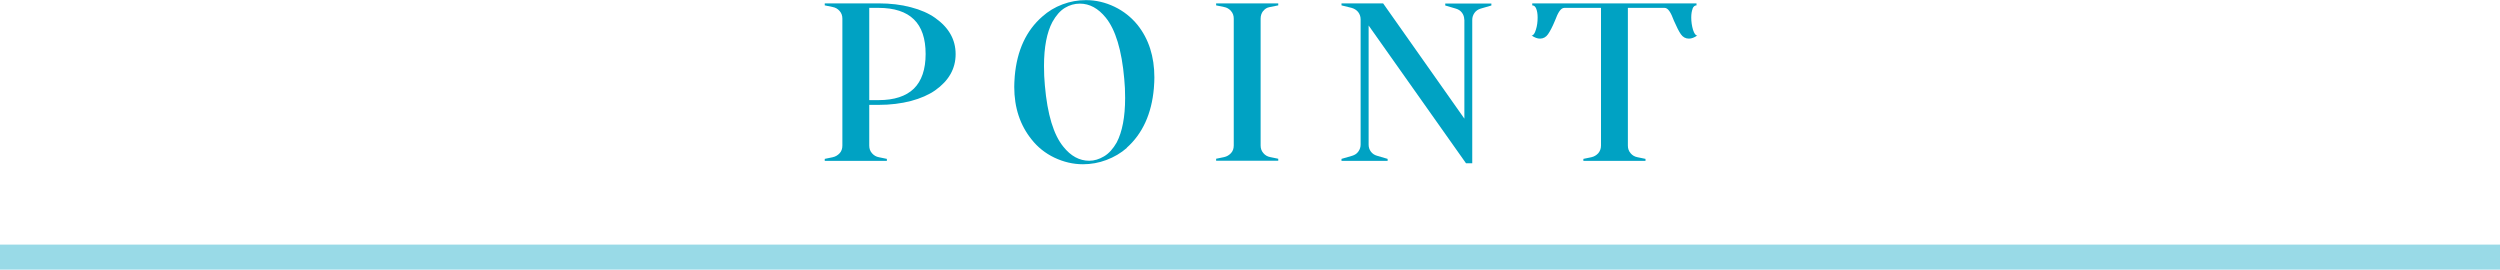 <?xml version="1.0" encoding="UTF-8"?>
<svg id="_レイヤー_2" data-name="レイヤー 2" xmlns="http://www.w3.org/2000/svg" viewBox="0 0 200 21.57">
  <defs>
    <style>
      .cls-1 {
        fill: #00a2c3;
      }

      .cls-2 {
        fill: none;
        stroke: #99dae7;
        stroke-miterlimit: 10;
        stroke-width: 2px;
      }
    </style>
  </defs>
  <g id="web_design" data-name="web design">
    <g>
      <line class="cls-2" x1="200" y1="20.57" y2="20.57"/>
      <g>
        <path class="cls-1" d="m69.54,8.37v3.28c0,.24.07.44.22.61s.33.28.56.32l.63.13v.16h-4.97v-.16l.63-.13c.23-.05.41-.16.56-.32s.22-.37.22-.61V1.49c0-.24-.07-.44-.22-.61s-.33-.28-.56-.32l-.63-.13v-.16h4.3c.95,0,1.81.1,2.59.31.78.2,1.43.49,1.94.85,1.09.77,1.64,1.73,1.64,2.9s-.55,2.13-1.64,2.9c-.52.36-1.16.64-1.94.85-.78.2-1.64.31-2.59.31h-.74Zm0-.36h.74c1.26,0,2.2-.31,2.83-.92.62-.61.94-1.54.94-2.77s-.31-2.16-.94-2.77c-.62-.61-1.57-.92-2.83-.92h-.74v7.38Z"/>
        <path class="cls-1" d="m90.15,11.83c-.48.42-1.03.74-1.64.97-.61.23-1.24.34-1.87.34-.79,0-1.55-.18-2.29-.53-.73-.35-1.34-.84-1.82-1.45-.92-1.14-1.39-2.54-1.39-4.21,0-.19.01-.48.04-.86.18-2.06.92-3.65,2.21-4.77.47-.42,1-.74,1.61-.97.61-.23,1.23-.34,1.88-.34.79,0,1.55.18,2.28.53.73.35,1.34.84,1.84,1.45.9,1.13,1.35,2.53,1.35,4.21,0,.19-.01.48-.04.86-.18,2.05-.91,3.64-2.18,4.77Zm-1.69-10.42c-.6-.74-1.29-1.12-2.07-1.12-.42,0-.82.11-1.2.34-.38.23-.71.61-1,1.13-.44.83-.67,2-.67,3.51,0,.55.02,1.07.07,1.57.2,2.32.7,3.95,1.48,4.9.59.74,1.28,1.12,2.07,1.12.4,0,.79-.12,1.18-.35.39-.23.73-.61,1.02-1.12.44-.85.67-2.03.67-3.55,0-.54-.02-1.05-.07-1.53-.2-2.3-.7-3.94-1.48-4.9Z"/>
        <path class="cls-1" d="m101.05.88c-.13.17-.2.37-.2.61v10.15c0,.24.07.44.22.61.14.17.33.28.56.32l.63.13v.16h-4.97v-.16l.63-.13c.23-.05.41-.16.56-.32s.22-.37.22-.61V1.49c0-.24-.07-.44-.22-.61s-.33-.28-.56-.32l-.63-.13v-.16h4.97v.16l-.7.14c-.21.04-.37.14-.5.31Z"/>
        <path class="cls-1" d="m117.14,1.57c0-.2-.06-.39-.18-.55s-.28-.27-.49-.33l-.85-.25v-.16h3.69v.16l-.86.25c-.2.06-.37.17-.49.34s-.18.35-.18.56v11.47h-.5l-7.79-11.02v9.54c0,.2.06.39.18.55s.28.27.49.33l.85.25v.16h-3.69v-.16l.86-.25c.2-.06.37-.17.49-.34s.18-.35.18-.56V1.55c0-.23-.07-.42-.2-.59-.13-.16-.31-.27-.52-.33l-.81-.2v-.16h3.33l6.5,9.22V1.57Z"/>
        <path class="cls-1" d="m135.41.7c-.07.18-.11.41-.11.7,0,.35.05.67.14.98.1.31.21.46.34.46-.24.17-.46.25-.67.25-.26,0-.48-.12-.64-.35-.16-.23-.34-.59-.55-1.07-.13-.35-.25-.61-.37-.78s-.24-.26-.39-.26h-2.93v11.02c0,.24.07.44.22.61.14.17.33.28.56.32l.63.13v.16h-4.97v-.16l.63-.13c.23-.05.41-.16.56-.32.14-.17.22-.37.22-.61V.63h-2.93c-.14,0-.27.09-.39.26s-.24.43-.37.78c-.2.48-.39.84-.55,1.07-.16.23-.38.35-.64.35-.2,0-.43-.08-.67-.25.13,0,.25-.15.34-.46.1-.31.14-.63.14-.98,0-.29-.04-.52-.11-.7-.07-.18-.18-.27-.32-.27v-.16h13.14v.16c-.14,0-.25.09-.32.27Z"/>
      </g>
    </g>
  </g>
</svg>